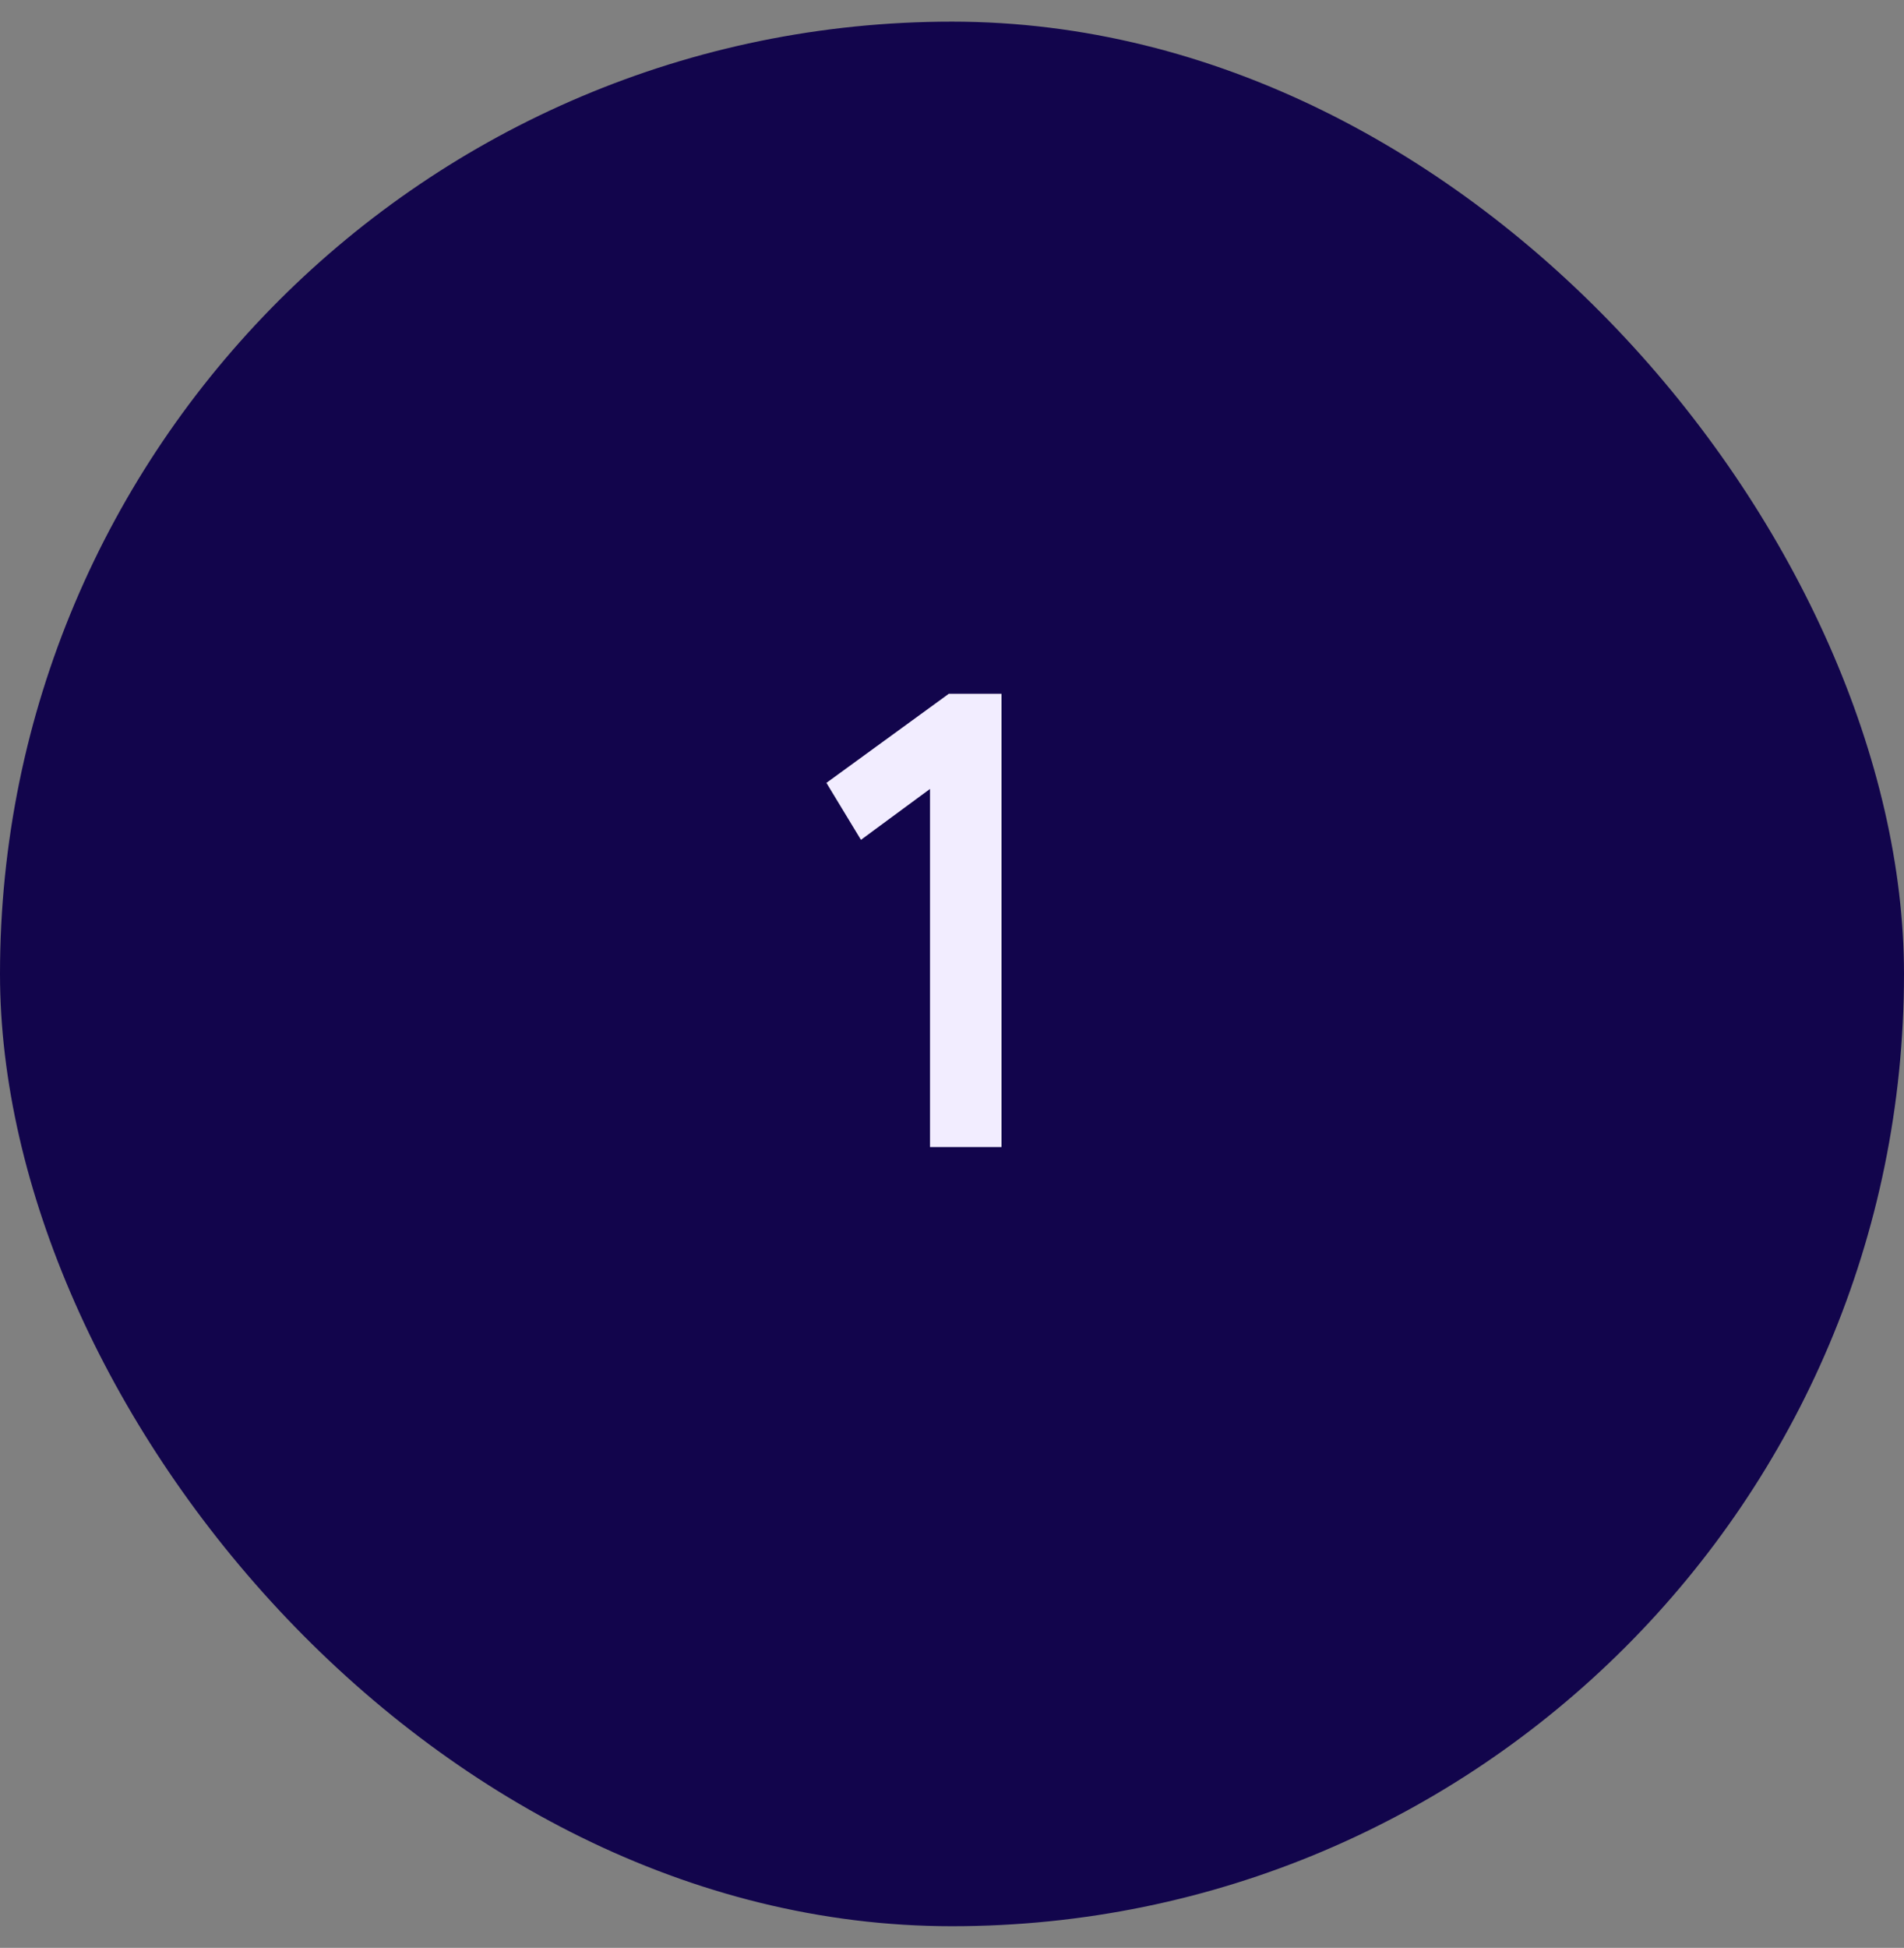 <svg xmlns="http://www.w3.org/2000/svg" width="44" height="45" viewBox="0 0 44 45" fill="none"><rect x="0" y="0" width="44" height="45" fill="#808080" stroke="none"/><rect y="0.5" width="44" height="44" rx="22" fill="#12054C"></rect><path d="M21.492 26.5V18.226L19.896 19.402L19.098 18.086L21.926 16.028H23.144V26.5H21.492Z" fill="#F2EDFF"></path></svg>